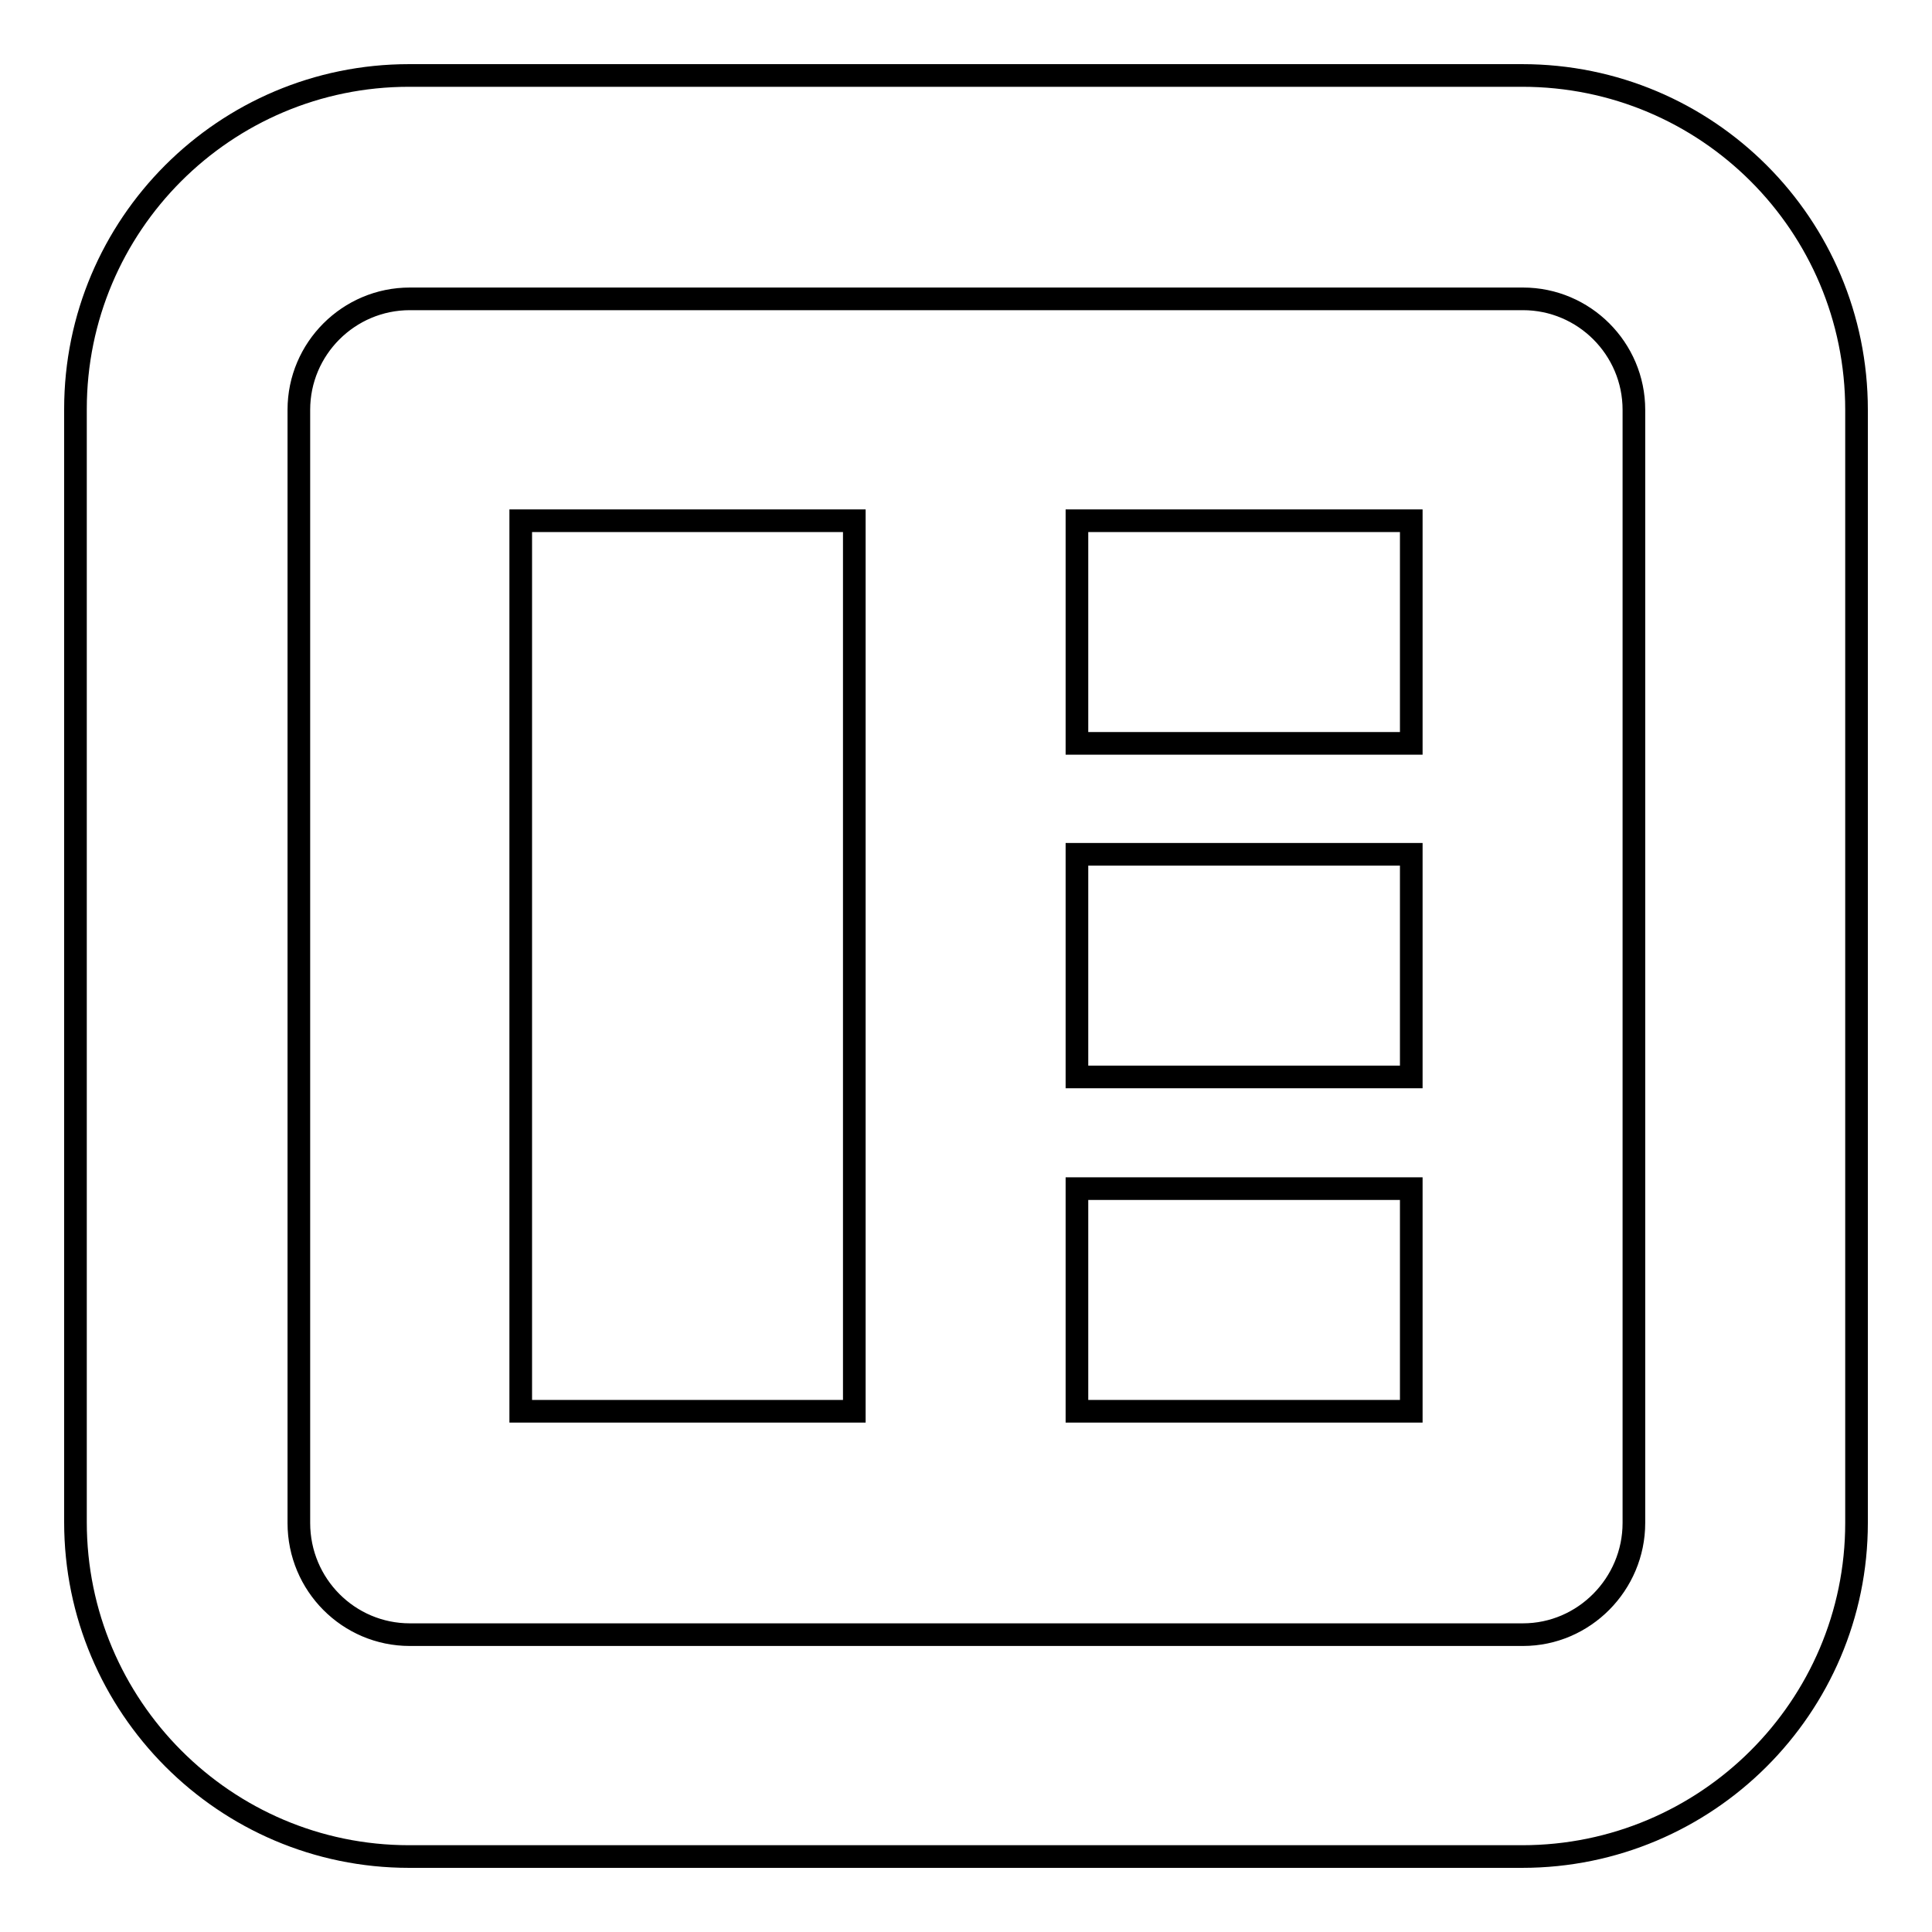<?xml version="1.0" encoding="utf-8"?>
<!-- Svg Vector Icons : http://www.onlinewebfonts.com/icon -->
<!DOCTYPE svg PUBLIC "-//W3C//DTD SVG 1.1//EN" "http://www.w3.org/Graphics/SVG/1.1/DTD/svg11.dtd">
<svg version="1.1" xmlns="http://www.w3.org/2000/svg" xmlns:xlink="http://www.w3.org/1999/xlink" x="0px" y="0px" viewBox="0 0 256 256" enable-background="new 0 0 256 256" xml:space="preserve">
<g><g><path stroke-width="3" fill-opacity="0" stroke="#000000"  d="M201.7,10H54.2C29.8,10,10,29.8,10,54.2v147.5c0,24.4,19.8,44.3,44.2,44.3h147.5c24.4,0,44.3-19.8,44.3-44.2V54.3C246,29.8,226.2,10,201.7,10z M216.5,201.8c0,8.1-6.6,14.8-14.7,14.8H54.3c-8.1,0-14.7-6.6-14.7-14.8V54.3c0-8.1,6.6-14.7,14.7-14.7h147.5c8.1,0,14.7,6.6,14.7,14.7V201.8z"/><path stroke-width="3" fill-opacity="0" stroke="#000000"  d="M142.7,157.5H187V187h-44.3V157.5z"/><path stroke-width="3" fill-opacity="0" stroke="#000000"  d="M142.7,113.2H187v29.5h-44.3V113.2L142.7,113.2z"/><path stroke-width="3" fill-opacity="0" stroke="#000000"  d="M142.7,69H187v29.5h-44.3V69L142.7,69z"/><path stroke-width="3" fill-opacity="0" stroke="#000000"  d="M69,69h44.2v118H69V69L69,69z"/></g></g>
</svg>